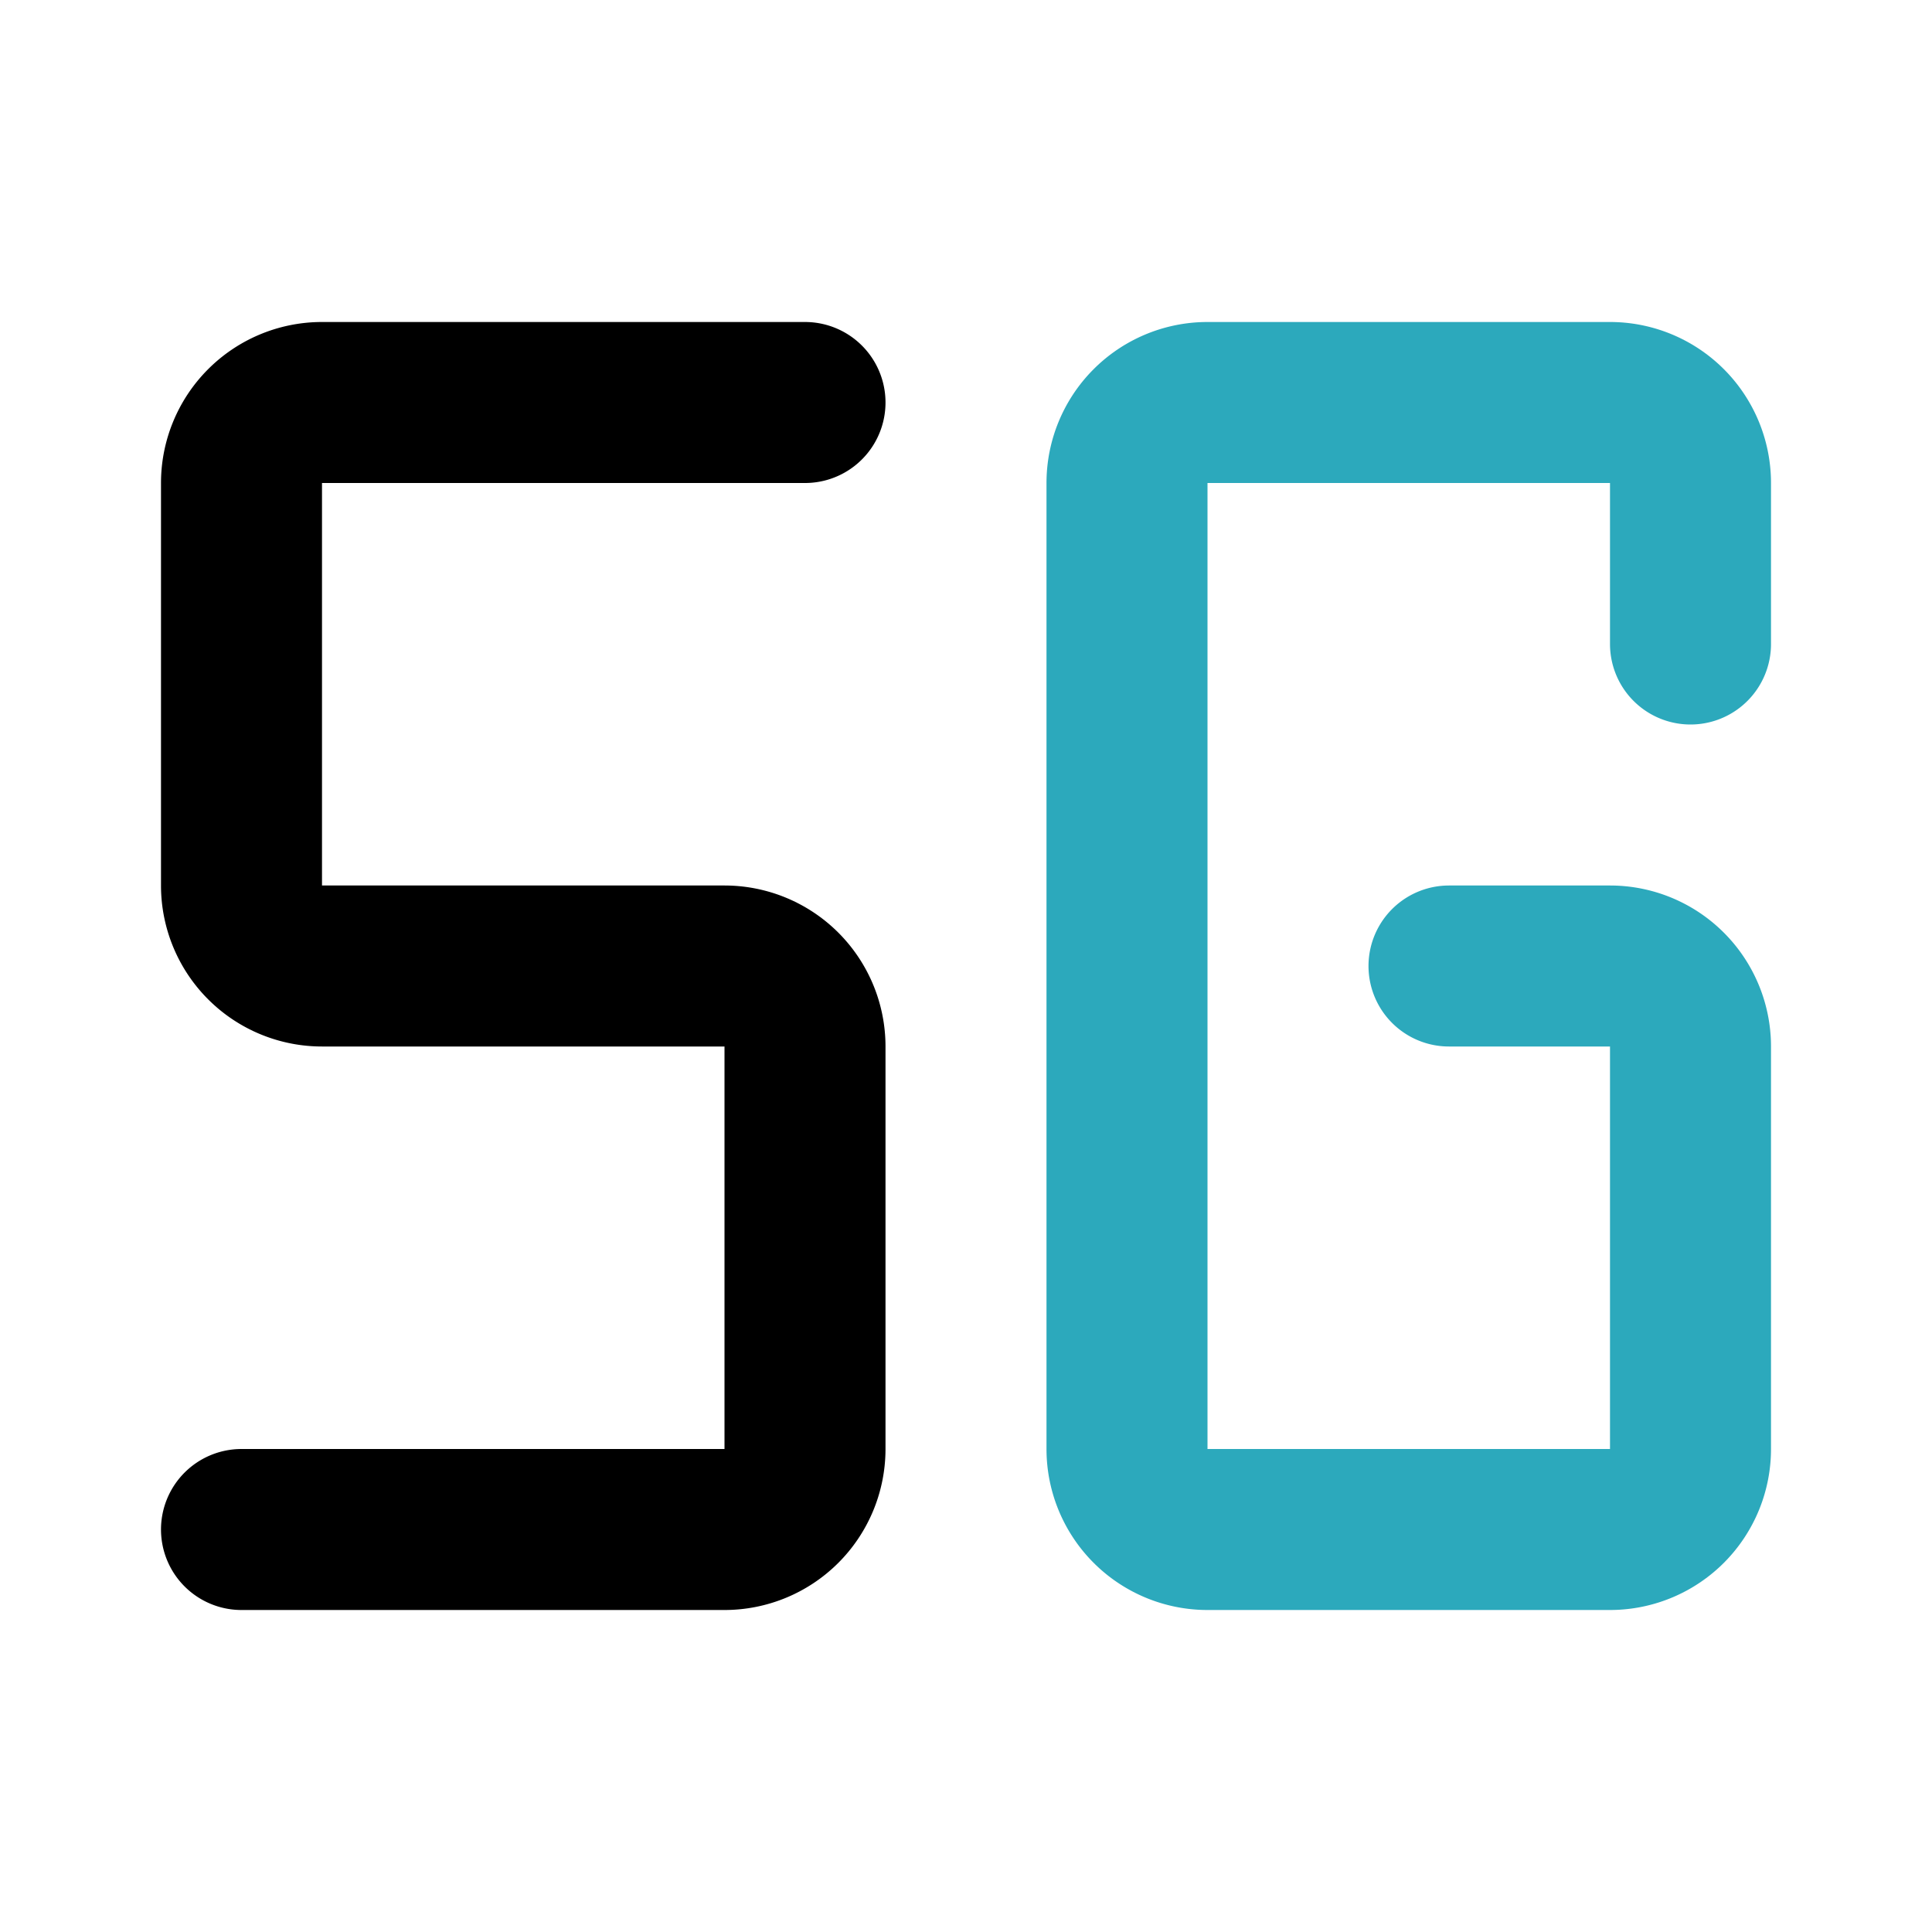 <?xml version="1.0" encoding="utf-8"?>
<svg fill="#000000" width="800px" height="800px" viewBox="0 0 24 24" id="signal-5g" data-name="Line Color" xmlns="http://www.w3.org/2000/svg" class="icon line-color"><path id="secondary" d="M21,8V6a1,1,0,0,0-1-1H15a1,1,0,0,0-1,1V18a1,1,0,0,0,1,1h5a1,1,0,0,0,1-1V13a1,1,0,0,0-1-1H18" style="fill: none; stroke: rgb(44, 169, 188); stroke-linecap: round; stroke-linejoin: round; stroke-width: 2;"></path><path id="primary" d="M10,5H4A1,1,0,0,0,3,6v5a1,1,0,0,0,1,1H9a1,1,0,0,1,1,1v5a1,1,0,0,1-1,1H3" style="fill: none; stroke: rgb(0, 0, 0); stroke-linecap: round; stroke-linejoin: round; stroke-width: 2;"></path></svg>